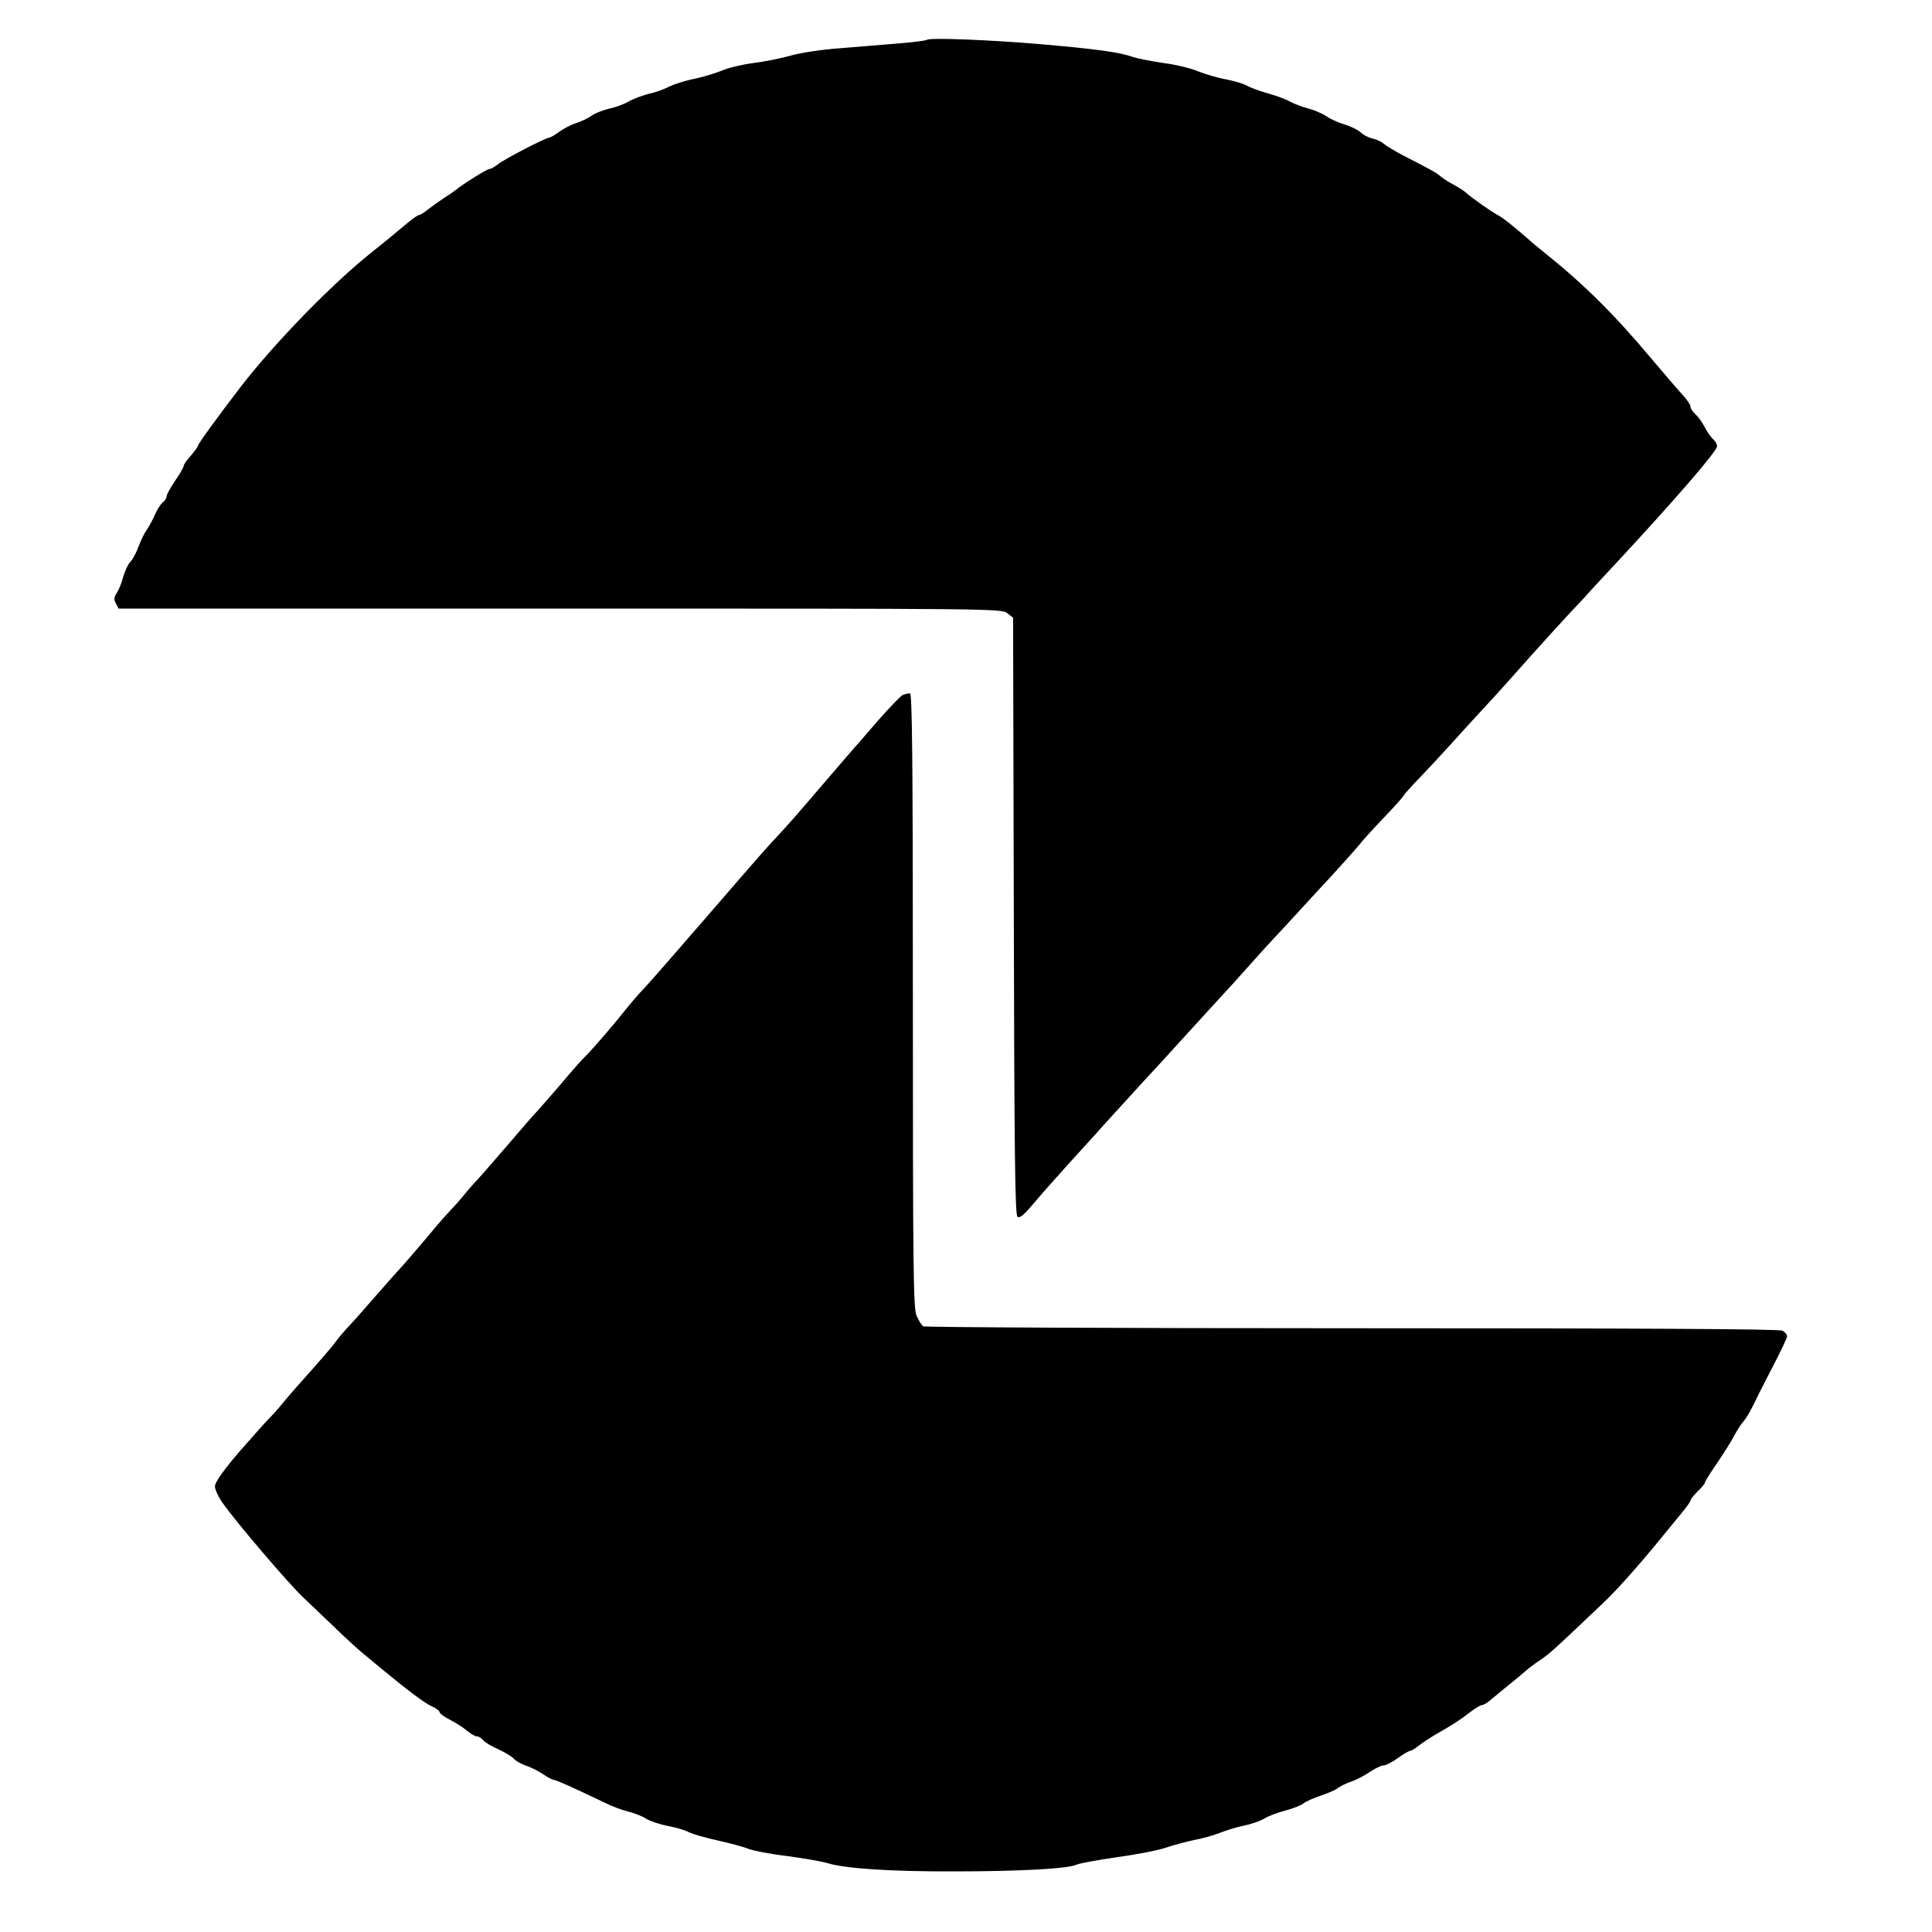 <?xml version="1.0" standalone="no"?>
<!DOCTYPE svg PUBLIC "-//W3C//DTD SVG 20010904//EN"
 "http://www.w3.org/TR/2001/REC-SVG-20010904/DTD/svg10.dtd">
<svg version="1.0" xmlns="http://www.w3.org/2000/svg"
 width="800pt" height="800pt" viewBox="0 0 800 800"
 preserveAspectRatio="xMidYMid meet">

<g transform="translate(0,800) scale(0.1,-0.1)"
fill="#000000" stroke="none">
<path d="M3838 7835 c-3 -3 -57 -10 -119 -15 -63 -5 -173 -14 -244 -20 -72 -5
-162 -19 -200 -30 -38 -11 -108 -25 -155 -31 -47 -6 -105 -20 -130 -31 -25
-10 -75 -26 -113 -34 -37 -7 -84 -22 -105 -32 -20 -11 -59 -25 -87 -31 -27 -7
-65 -21 -83 -32 -19 -11 -55 -24 -80 -29 -26 -6 -58 -19 -72 -29 -14 -10 -43
-24 -65 -31 -22 -7 -54 -24 -71 -37 -17 -12 -35 -23 -40 -23 -14 0 -184 -88
-212 -110 -13 -11 -30 -20 -36 -20 -10 0 -112 -64 -142 -89 -6 -5 -28 -20 -50
-34 -21 -14 -50 -35 -64 -46 -14 -11 -29 -21 -34 -21 -4 0 -23 -12 -41 -27
-68 -57 -111 -92 -155 -127 -163 -129 -406 -379 -545 -560 -98 -128 -175 -234
-175 -241 0 -4 -14 -23 -30 -42 -17 -18 -30 -38 -30 -44 0 -5 -16 -32 -35 -60
-19 -28 -35 -57 -35 -64 0 -7 -7 -19 -17 -26 -9 -8 -23 -30 -31 -49 -8 -19
-23 -47 -33 -62 -11 -15 -26 -46 -35 -70 -8 -23 -23 -52 -33 -63 -11 -11 -24
-40 -31 -64 -6 -24 -18 -54 -27 -67 -11 -17 -12 -27 -3 -43 l11 -21 1828 0
c1786 0 1829 0 1852 -19 l24 -19 3 -1235 c2 -972 5 -1237 15 -1245 9 -8 27 7
68 56 31 37 92 105 134 152 43 47 96 106 119 131 22 25 79 88 126 139 47 52
112 123 145 158 33 36 74 81 92 101 18 20 74 81 125 137 51 55 122 133 158
174 36 41 81 90 100 110 19 20 63 68 98 106 35 38 98 107 142 154 43 47 91
101 107 120 15 20 62 71 103 114 41 43 79 84 83 93 5 8 34 40 65 72 31 32 86
91 122 131 82 90 102 113 170 186 30 32 105 116 167 186 62 69 140 155 173
190 33 34 72 77 87 94 16 17 57 62 93 100 247 266 420 466 420 486 0 9 -7 21
-16 29 -8 7 -24 29 -34 48 -10 20 -27 45 -39 55 -12 11 -21 25 -21 32 0 8 -14
28 -30 46 -17 18 -76 87 -132 153 -153 183 -283 311 -438 435 -24 19 -58 47
-74 62 -65 56 -102 86 -125 98 -25 13 -105 69 -133 94 -9 8 -32 22 -50 32 -18
9 -41 24 -52 33 -18 16 -33 24 -157 88 -34 18 -69 39 -78 47 -9 8 -29 18 -46
22 -16 3 -40 15 -51 26 -12 11 -43 26 -68 33 -26 8 -59 23 -74 34 -15 10 -47
24 -72 31 -25 6 -61 20 -80 30 -19 11 -62 26 -95 35 -33 9 -69 23 -81 30 -11
7 -50 19 -85 26 -35 6 -89 22 -119 34 -30 13 -94 28 -142 34 -48 7 -105 18
-127 25 -54 20 -153 33 -381 53 -211 18 -462 28 -472 18z"/>
<path d="M3738 5122 c-9 -4 -53 -50 -99 -102 -45 -52 -90 -104 -100 -115 -10
-11 -66 -76 -125 -145 -124 -145 -136 -158 -187 -214 -59 -63 -59 -63 -304
-346 -126 -146 -244 -281 -263 -300 -18 -19 -51 -57 -73 -85 -45 -57 -132
-158 -163 -189 -12 -11 -55 -59 -94 -106 -40 -47 -85 -98 -100 -115 -16 -16
-75 -84 -131 -150 -57 -66 -112 -129 -123 -141 -12 -12 -37 -40 -56 -64 -19
-23 -45 -52 -56 -63 -12 -12 -56 -62 -97 -112 -42 -49 -86 -101 -99 -115 -13
-14 -57 -63 -98 -110 -90 -103 -104 -119 -139 -156 -14 -16 -33 -38 -41 -50
-13 -18 -58 -71 -160 -185 -14 -15 -41 -47 -60 -70 -19 -24 -47 -54 -61 -68
-14 -14 -69 -77 -123 -138 -65 -77 -96 -121 -96 -138 0 -13 15 -45 33 -70 53
-76 276 -337 331 -388 28 -27 87 -83 131 -125 44 -43 98 -92 120 -110 22 -18
54 -45 70 -58 106 -88 184 -147 212 -159 18 -8 33 -19 33 -24 0 -6 19 -20 43
-32 23 -12 55 -32 70 -45 16 -13 34 -24 42 -24 7 0 19 -7 26 -16 7 -9 36 -26
64 -38 27 -13 56 -30 63 -39 8 -9 30 -21 49 -28 20 -6 51 -22 71 -35 19 -13
39 -24 45 -24 10 0 82 -33 212 -95 28 -14 70 -30 95 -36 25 -6 59 -19 76 -30
18 -11 58 -24 90 -30 32 -6 71 -17 87 -26 16 -8 69 -23 119 -34 49 -11 106
-26 125 -34 20 -8 91 -22 158 -30 68 -9 145 -22 172 -30 72 -22 258 -35 528
-34 262 0 472 11 503 28 10 5 86 19 168 31 82 11 174 29 204 40 30 10 82 24
115 31 33 6 80 19 105 29 25 10 69 24 99 30 30 6 68 19 85 29 17 11 57 26 89
34 33 9 66 22 75 30 10 8 42 22 72 32 30 10 62 24 70 31 9 7 34 20 56 27 22 8
57 26 78 41 21 14 46 26 56 26 9 0 36 14 58 30 23 17 46 30 51 30 4 0 20 9 35
21 15 12 44 31 64 43 77 44 105 62 145 93 23 18 48 33 54 33 7 0 25 11 40 25
16 13 48 40 73 60 25 20 54 44 65 54 11 10 37 30 58 44 46 31 52 37 264 238
56 53 134 140 228 254 36 44 81 99 100 122 19 23 35 45 35 50 0 5 14 22 30 38
17 16 30 32 30 37 0 4 24 42 53 84 28 42 60 92 70 113 11 20 27 45 37 56 10
11 27 40 39 65 12 25 48 97 81 160 33 63 60 120 60 127 0 7 -9 17 -19 23 -13
7 -587 10 -1783 10 -970 0 -1768 4 -1775 8 -7 4 -19 24 -28 45 -13 32 -15 186
-15 1307 0 1010 -3 1270 -12 1269 -7 0 -21 -3 -30 -7z"/>
</g>
</svg>
